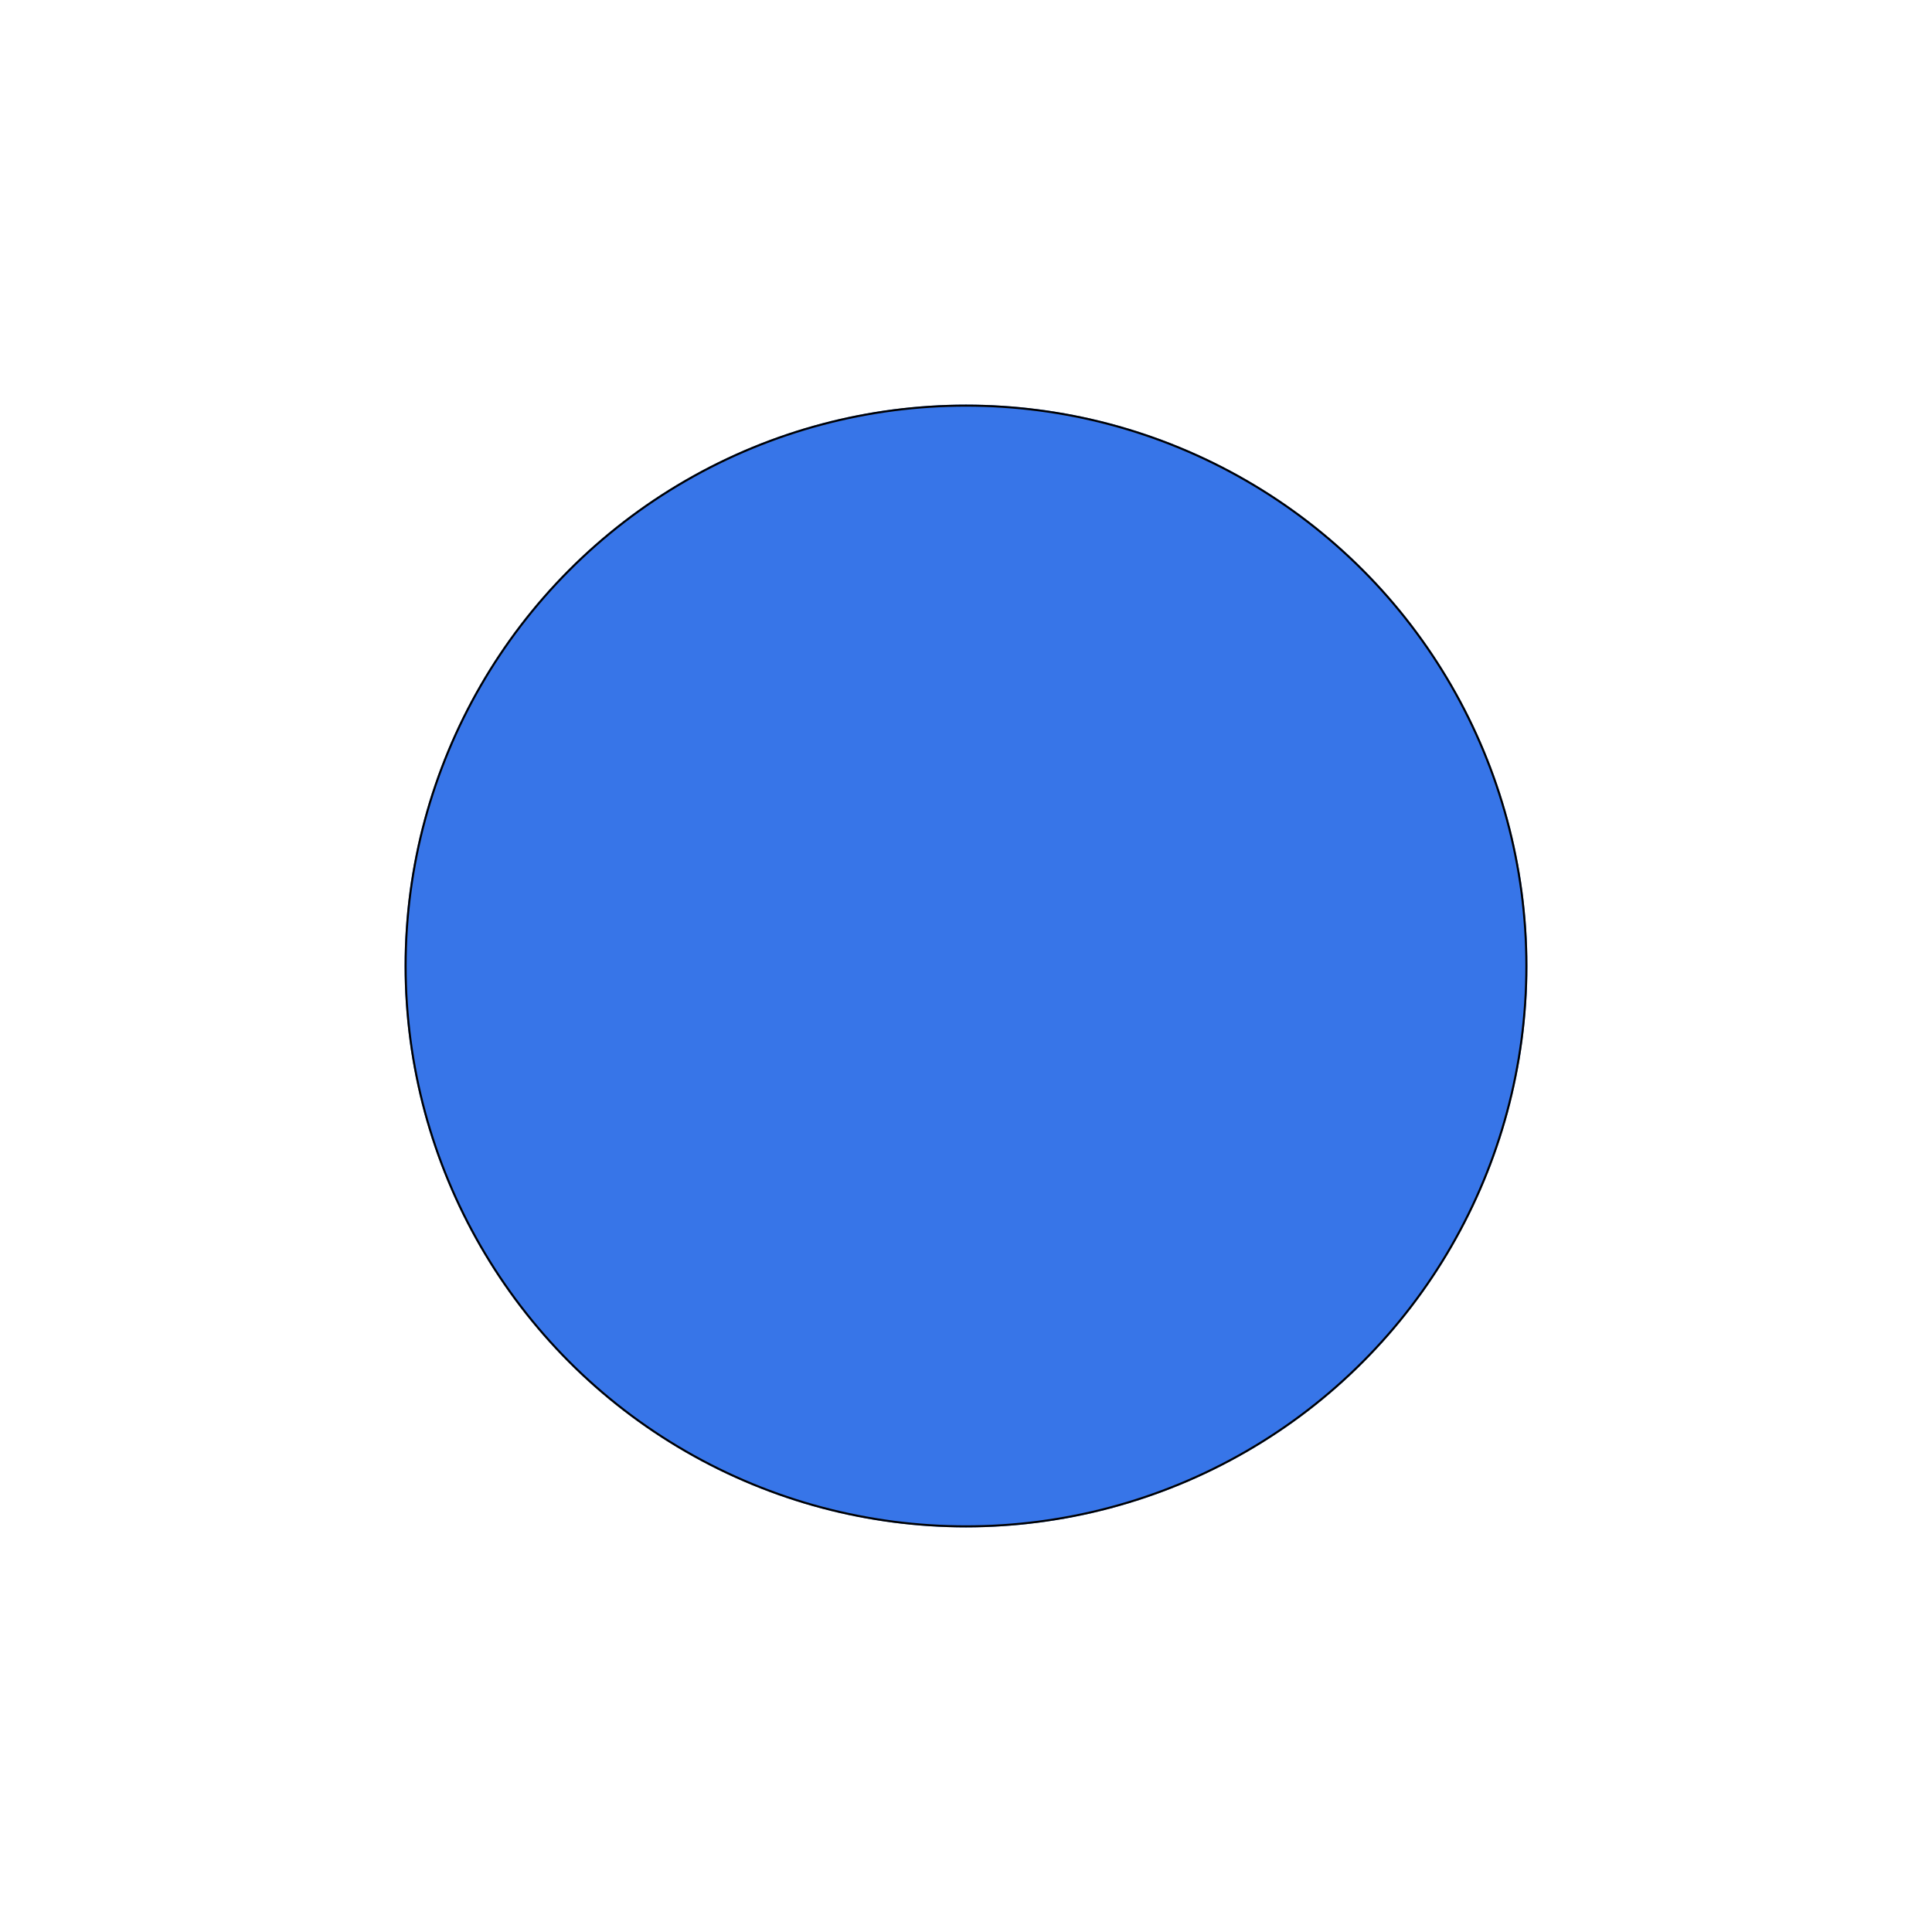<?xml version="1.0" encoding="UTF-8"?> <svg xmlns="http://www.w3.org/2000/svg" width="955" height="955" viewBox="0 0 955 955" fill="none"><g filter="url(#filter0_f_584_4555)"><circle cx="477.5" cy="477.5" r="277.5" fill="#0351E2" fill-opacity="0.79"></circle><circle cx="477.5" cy="477.5" r="277" stroke="black"></circle></g><defs><filter id="filter0_f_584_4555" x="0" y="0" width="955" height="955" filterUnits="userSpaceOnUse" color-interpolation-filters="sRGB"><feFlood flood-opacity="0" result="BackgroundImageFix"></feFlood><feBlend mode="normal" in="SourceGraphic" in2="BackgroundImageFix" result="shape"></feBlend><feGaussianBlur stdDeviation="100" result="effect1_foregroundBlur_584_4555"></feGaussianBlur></filter></defs></svg> 